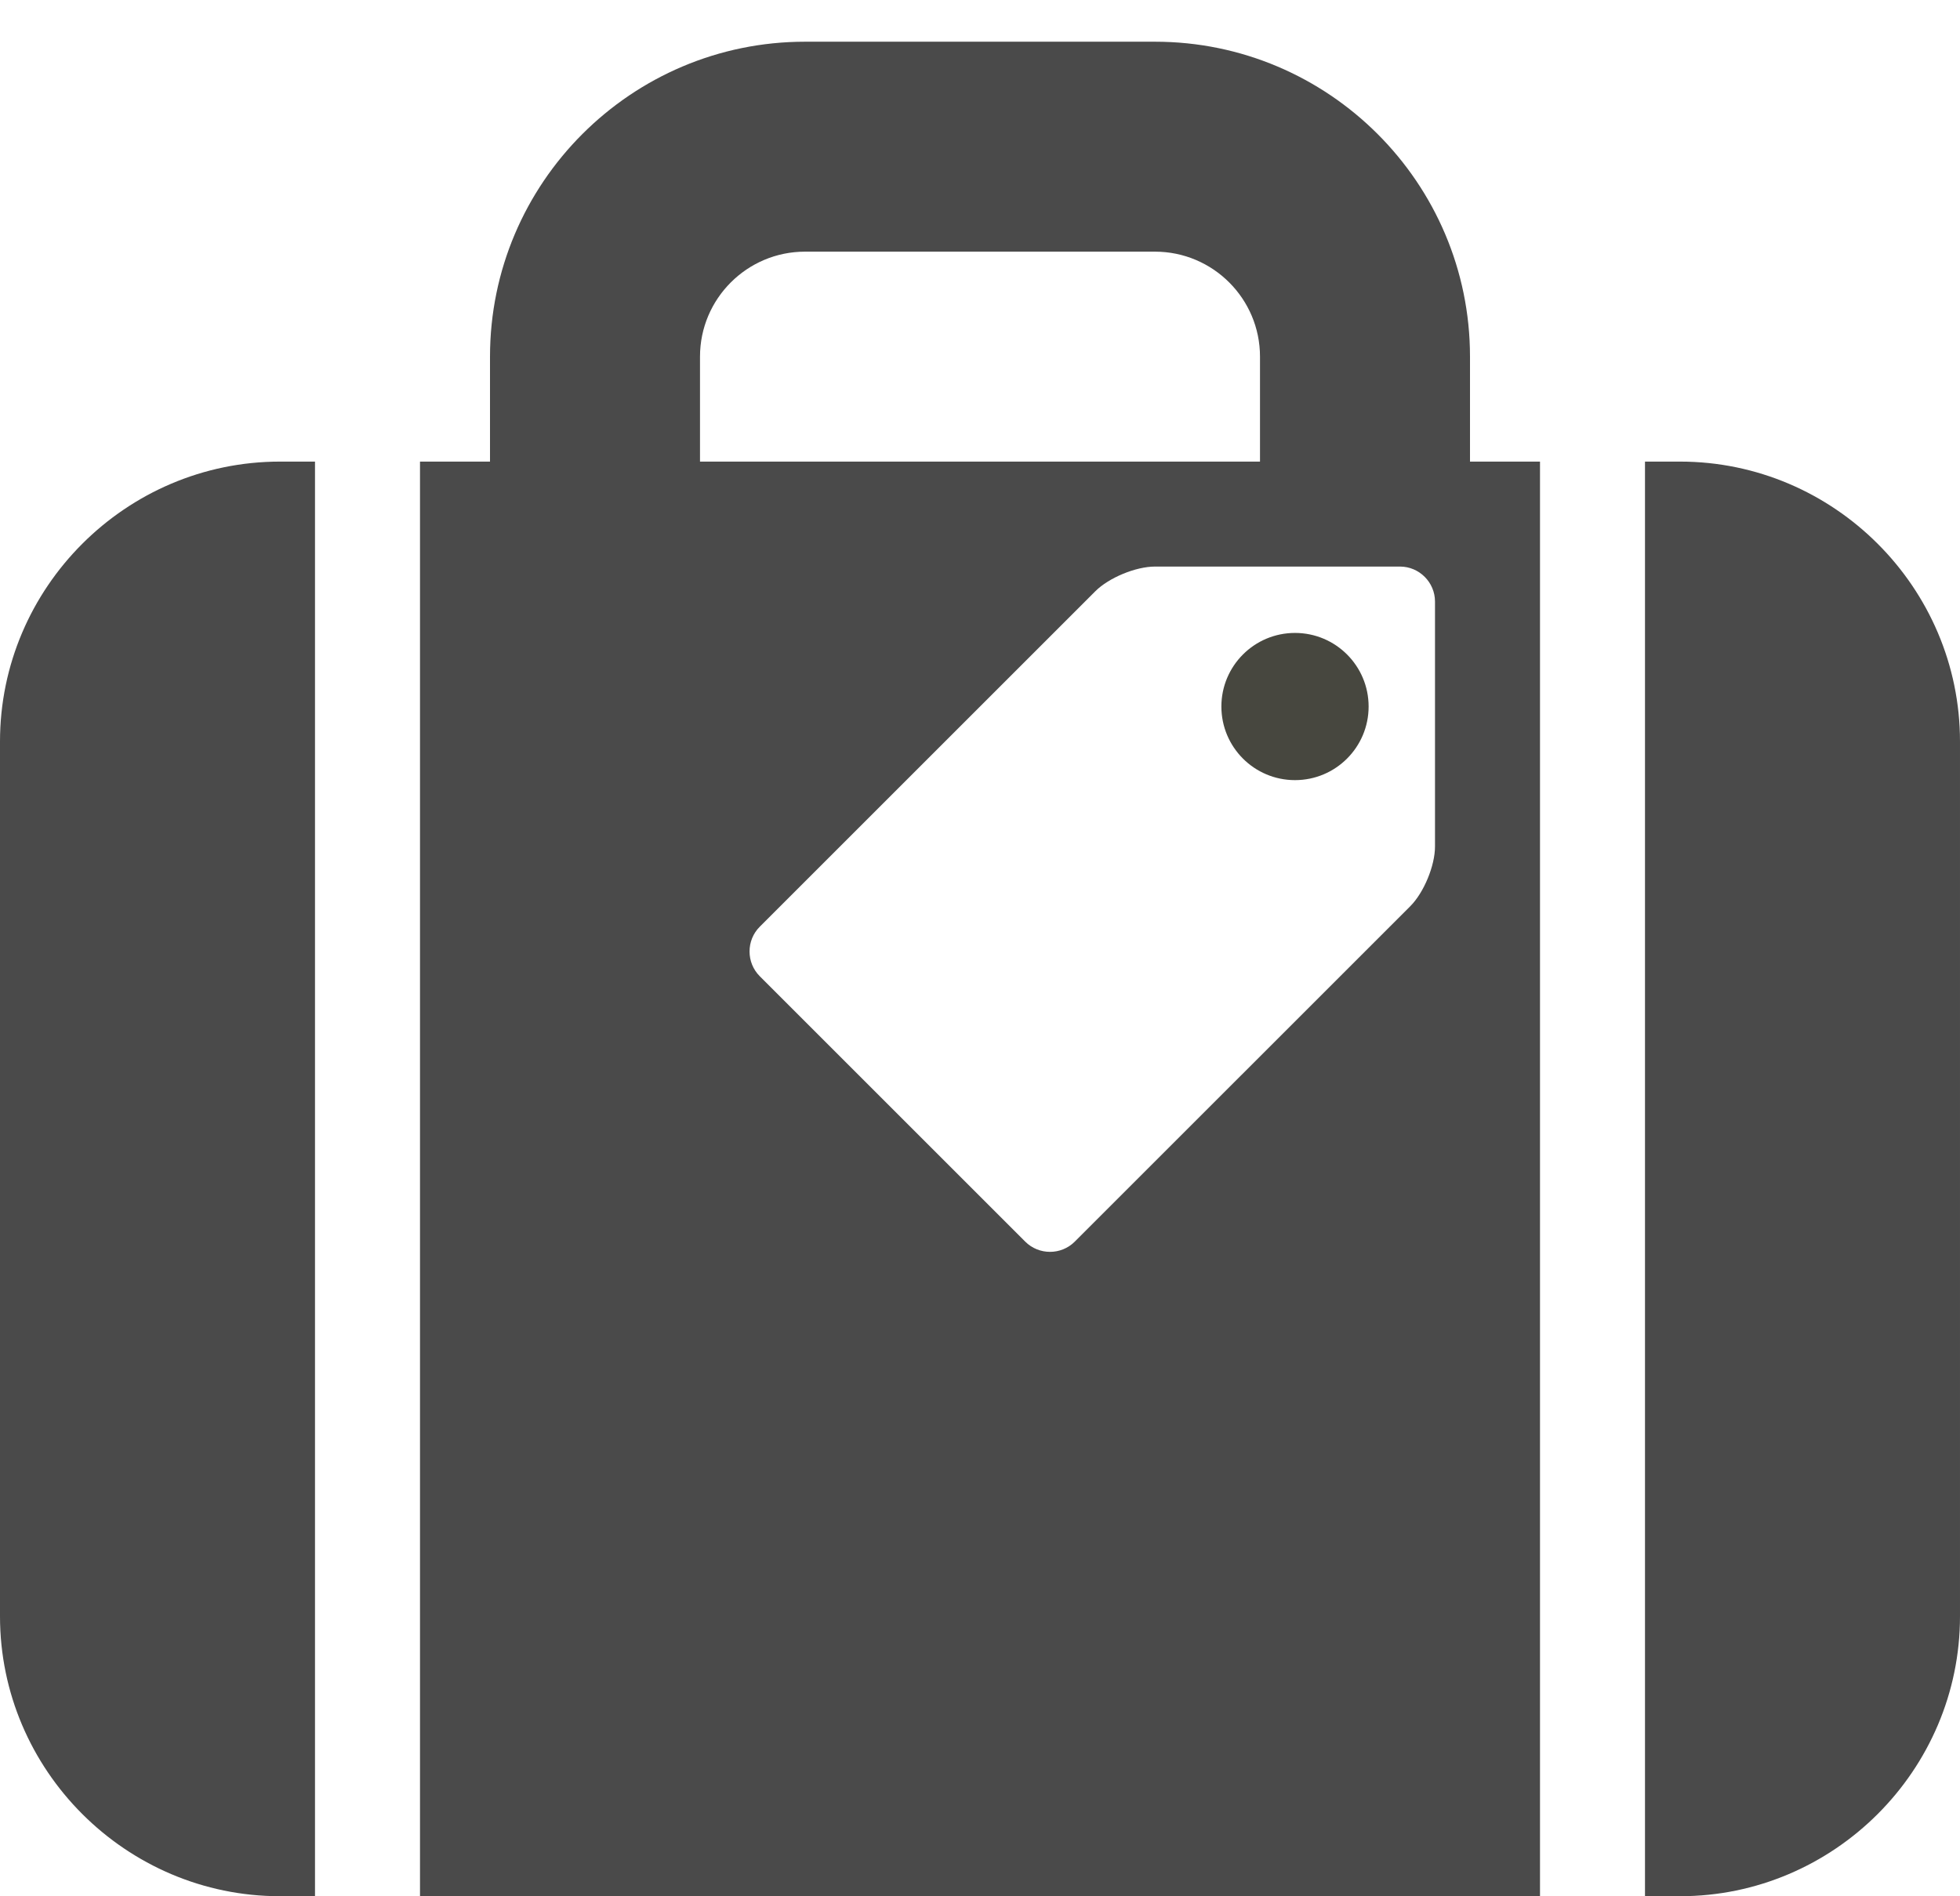 <?xml version="1.0" encoding="UTF-8" standalone="no"?>
<svg
   xmlns:dc="http://purl.org/dc/elements/1.1/"
   xmlns:cc="http://creativecommons.org/ns#"
   xmlns:rdf="http://www.w3.org/1999/02/22-rdf-syntax-ns#"
   xmlns:svg="http://www.w3.org/2000/svg"
   xmlns="http://www.w3.org/2000/svg"
   viewBox="0 0 234.148 226.587"
   height="226.587"
   width="234.148"
   xml:space="preserve"
   version="1.1"
   id="svg3362"><defs
     id="defs3366"><clipPath
       id="clipPath3376"
       clipPathUnits="userSpaceOnUse"><path
         id="path3378"
         d="m 0,181.27 187.318,0 L 187.318,0 0,0 0,181.27 Z" /></clipPath></defs><g
     transform="matrix(1.25,0,0,-1.25,0,226.588)"
     id="g3370"><g
       id="g3372"><g
         clip-path="url(#clipPath3376)"
         id="g3374"><g
           transform="translate(26.76,137.144)"
           id="g3380"><path
             id="path3382"
             style="fill:#4a4a4a;fill-opacity:1;fill-rule:nonzero;stroke:none"
             d="m 0,0 c -14.718,0 -26.76,-12.042 -26.76,-26.76 l 0,-83.624 c 0,-14.717 12.042,-26.76 26.76,-26.76 l 3.345,0 L 3.345,0 0,0 Z" /></g><g
           transform="translate(160.558,137.144)"
           id="g3384"><path
             id="path3386"
             style="fill:#4a4a4a;fill-opacity:1;fill-rule:nonzero;stroke:none"
             d="m 0,0 -3.345,0 0,-137.144 3.345,0 c 14.717,0 26.76,12.043 26.76,26.76 l 0,83.624 C 26.76,-12.042 14.717,0 0,0" /></g><g
           transform="translate(123.764,120.765)"
           id="g3388"><path
             id="path3390"
             style="fill:#47473f;fill-opacity:1;fill-rule:nonzero;stroke:none"
             d="m 0,0 c -3.886,0 -7.036,-3.151 -7.036,-7.036 0,-3.886 3.15,-7.036 7.036,-7.036 3.885,0 7.036,3.15 7.036,7.036 C 7.036,-3.151 3.885,0 0,0" /></g><g
           transform="translate(137.144,100.349)"
           id="g3392"><path
             id="path3394"
             style="fill:#4a4a4a;fill-opacity:1;fill-rule:nonzero;stroke:none"
             d="M 0,0 C 0,-1.839 -1.065,-4.41 -2.365,-5.71 L -34.43,-37.775 c -1.3,-1.3 -3.43,-1.3 -4.73,0 L -64.534,-12.4 c -1.3,1.3 -1.3,3.43 0,4.73 l 32.064,32.065 c 1.3,1.3 3.871,2.365 5.71,2.365 l 23.415,0 C -1.506,26.76 0,25.254 0,23.415 L 0,0 Z m -70.244,46.83 c 0,5.533 4.501,10.034 10.035,10.034 l 33.449,0 c 5.534,0 10.035,-4.501 10.035,-10.034 l 0,-10.035 -53.519,0 0,10.035 z m 73.589,-10.035 0,10.035 c 0,16.599 -13.506,30.104 -30.105,30.104 l -33.449,0 c -16.599,0 -30.105,-13.505 -30.105,-30.104 l 0,-10.035 -6.69,0 0,-137.144 107.039,0 0,137.144 -6.69,0 z" /></g></g></g></g></svg>
